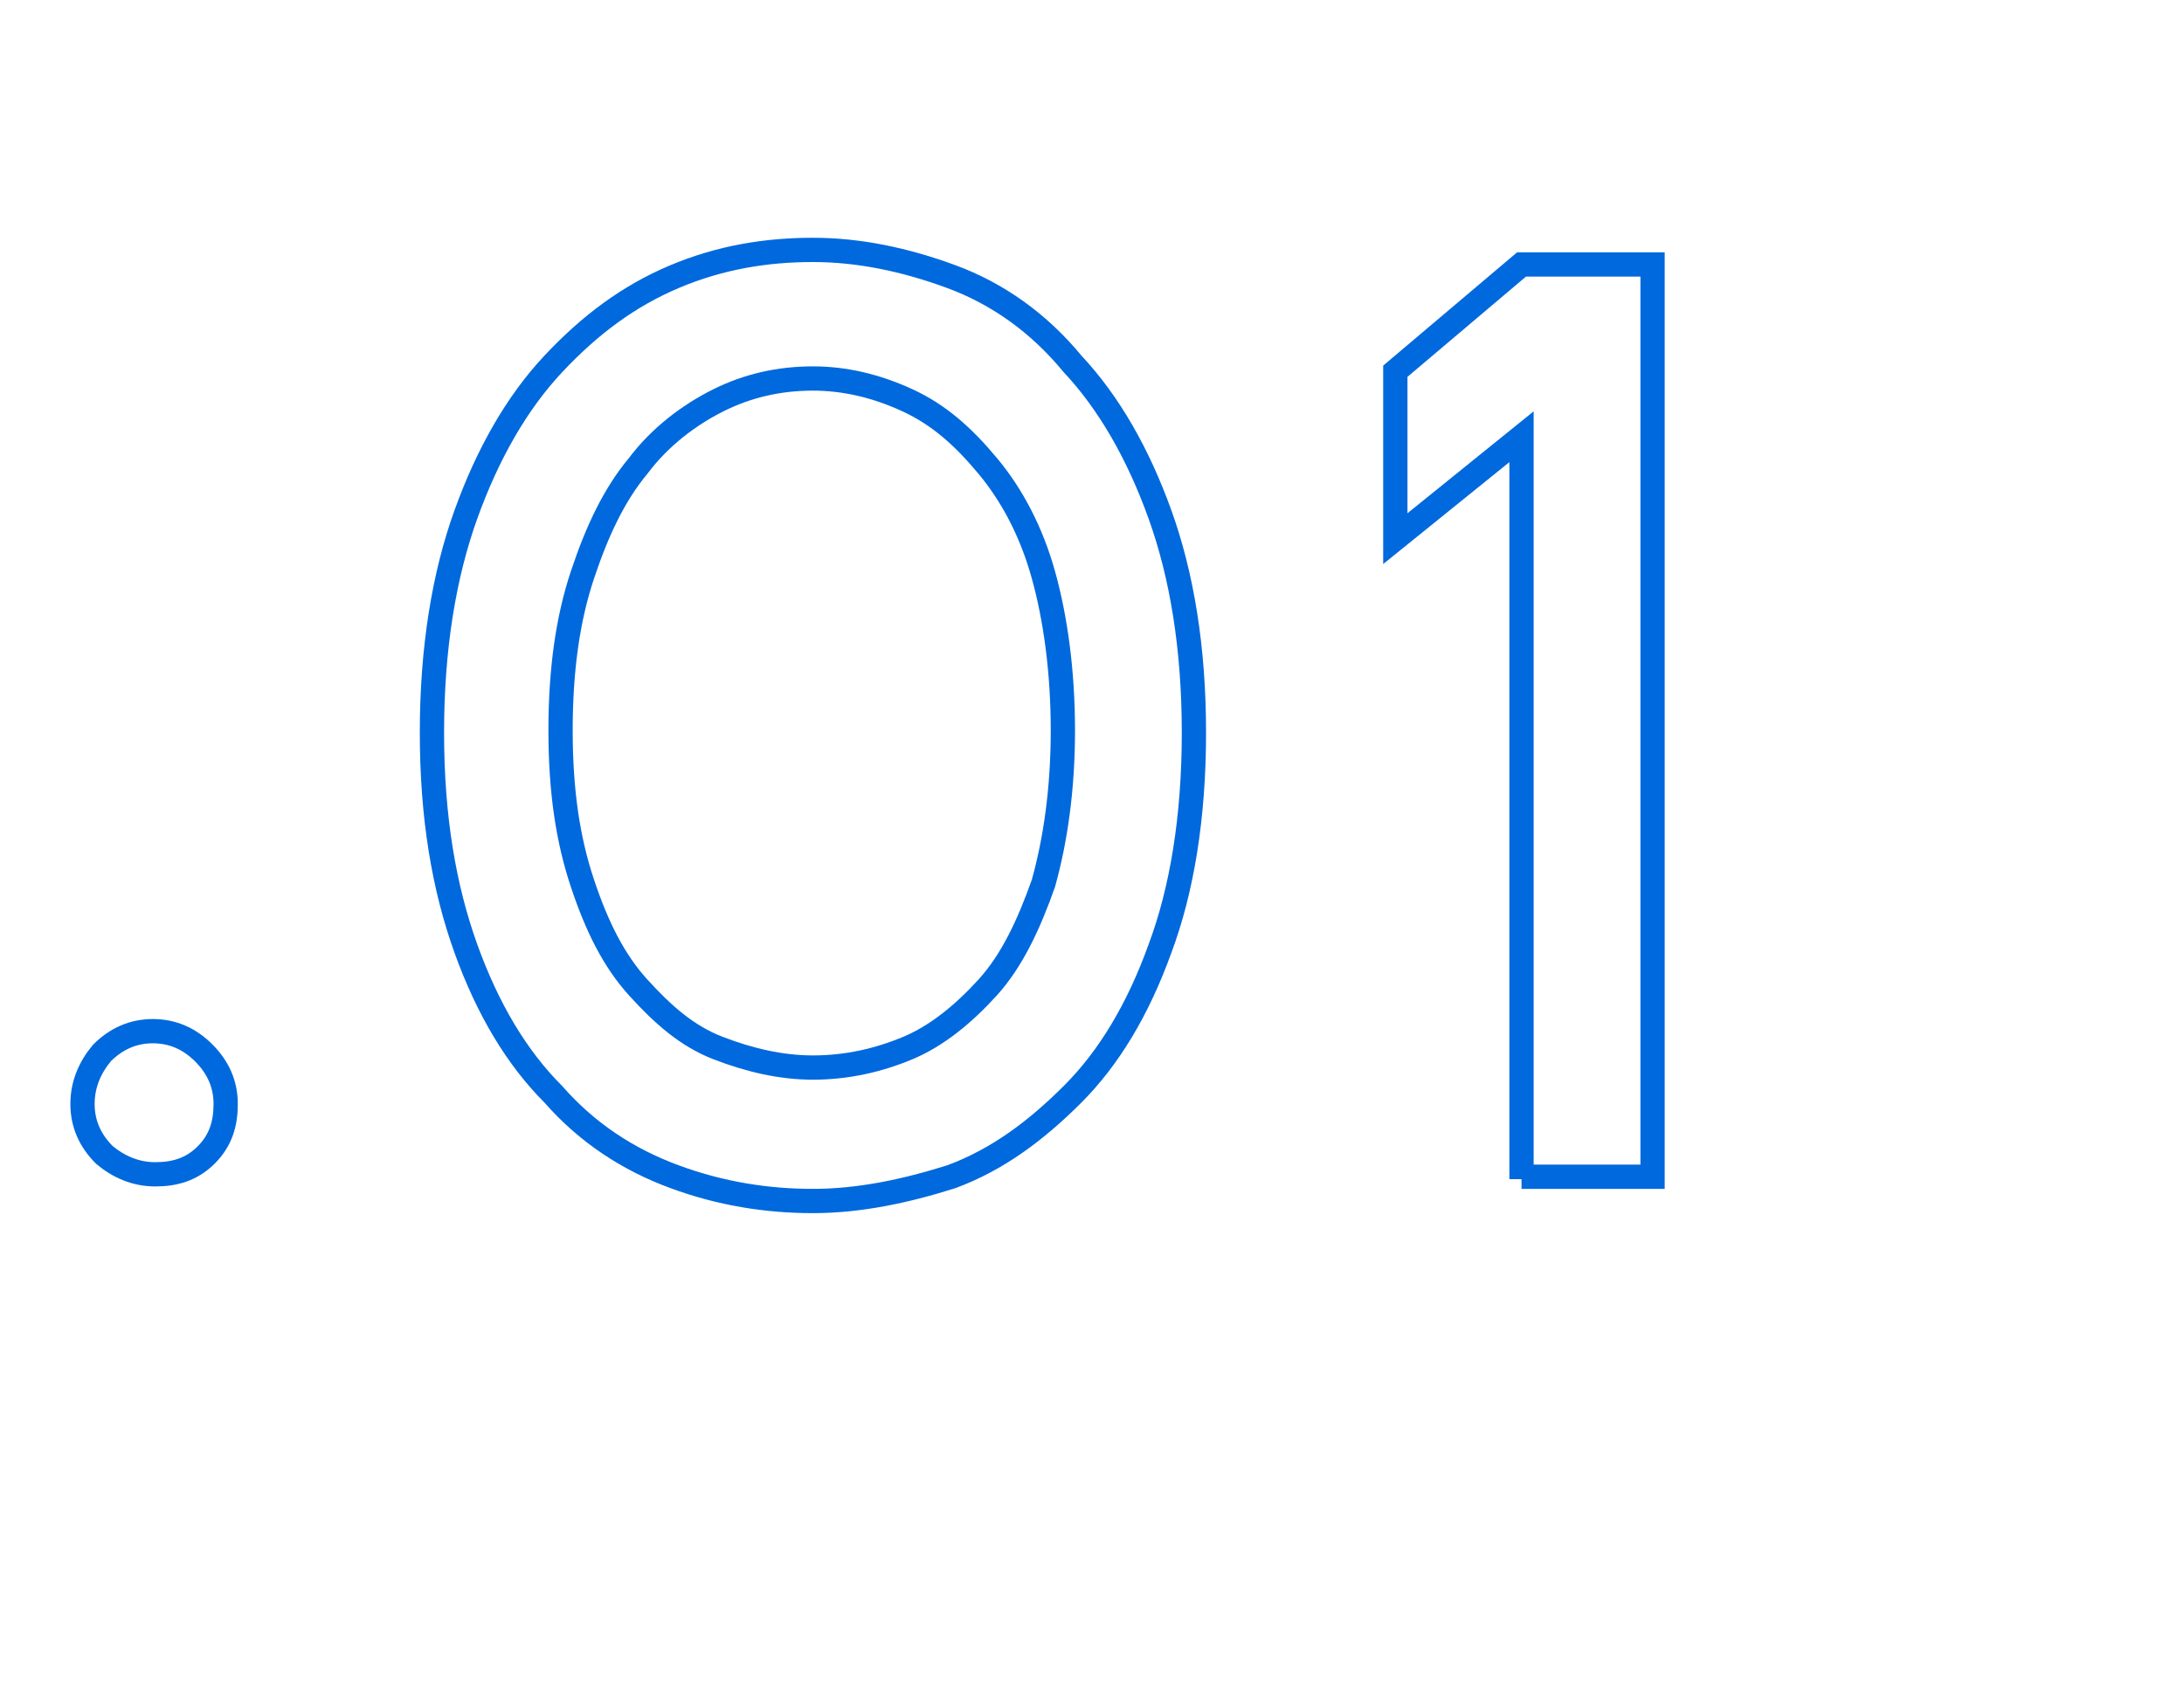 <?xml version="1.0" encoding="utf-8"?>
<!-- Generator: Adobe Illustrator 28.4.1, SVG Export Plug-In . SVG Version: 6.00 Build 0)  -->
<svg version="1.1" id="Слой_1" xmlns="http://www.w3.org/2000/svg" xmlns:xlink="http://www.w3.org/1999/xlink" x="0px" y="0px"
	 viewBox="0 0 90 70" style="enable-background:new 0 0 90 70;" xml:space="preserve">
<style type="text/css">
	.st0{fill:none;stroke:#0069DD;stroke-miterlimit:10;}
</style>
<g>
	<path class="st0" d="M3.4,45.5c0-0.8,0.3-1.5,0.8-2.1c0.6-0.6,1.3-0.9,2.1-0.9s1.5,0.3,2.1,0.9C9,44,9.3,44.7,9.3,45.5
		S9.1,47,8.5,47.6c-0.6,0.6-1.3,0.8-2.1,0.8s-1.5-0.3-2.1-0.8C3.7,47,3.4,46.3,3.4,45.5z"/>
	<path class="st0" d="M33.5,49.5c-1.9,0-3.8-0.3-5.7-1s-3.6-1.8-5-3.4c-1.5-1.5-2.7-3.5-3.6-6s-1.4-5.4-1.4-8.9s0.5-6.5,1.4-9
		s2.1-4.6,3.6-6.2c1.5-1.6,3.1-2.8,5-3.6s3.8-1.1,5.7-1.1c1.9,0,3.8,0.4,5.7,1.1s3.6,1.9,5,3.6c1.5,1.6,2.7,3.7,3.6,6.2
		c0.9,2.5,1.4,5.5,1.4,9s-0.5,6.5-1.4,8.9c-0.9,2.5-2.1,4.5-3.6,6s-3.1,2.7-5,3.4C37.3,49.1,35.4,49.5,33.5,49.5z M43.8,30.1
		c0-2.4-0.3-4.6-0.8-6.4s-1.3-3.3-2.3-4.5c-1-1.2-2-2.1-3.3-2.7s-2.6-0.9-3.9-0.9c-1.4,0-2.7,0.3-3.9,0.9c-1.2,0.6-2.4,1.5-3.3,2.7
		c-1,1.2-1.7,2.7-2.3,4.5c-0.6,1.8-0.9,3.9-0.9,6.4s0.3,4.5,0.9,6.3s1.3,3.2,2.3,4.3c1,1.1,2,2,3.3,2.5s2.6,0.8,3.9,0.8
		c1.4,0,2.7-0.3,3.9-0.8s2.3-1.4,3.3-2.5s1.7-2.6,2.3-4.3C43.5,34.6,43.8,32.5,43.8,30.1z"/>
	<path class="st0" d="M62.7,48.6V18l-5.2,4.2v-6.9l5.2-4.4h5.4v37.6H62.7z"/>
</g>
</svg>
